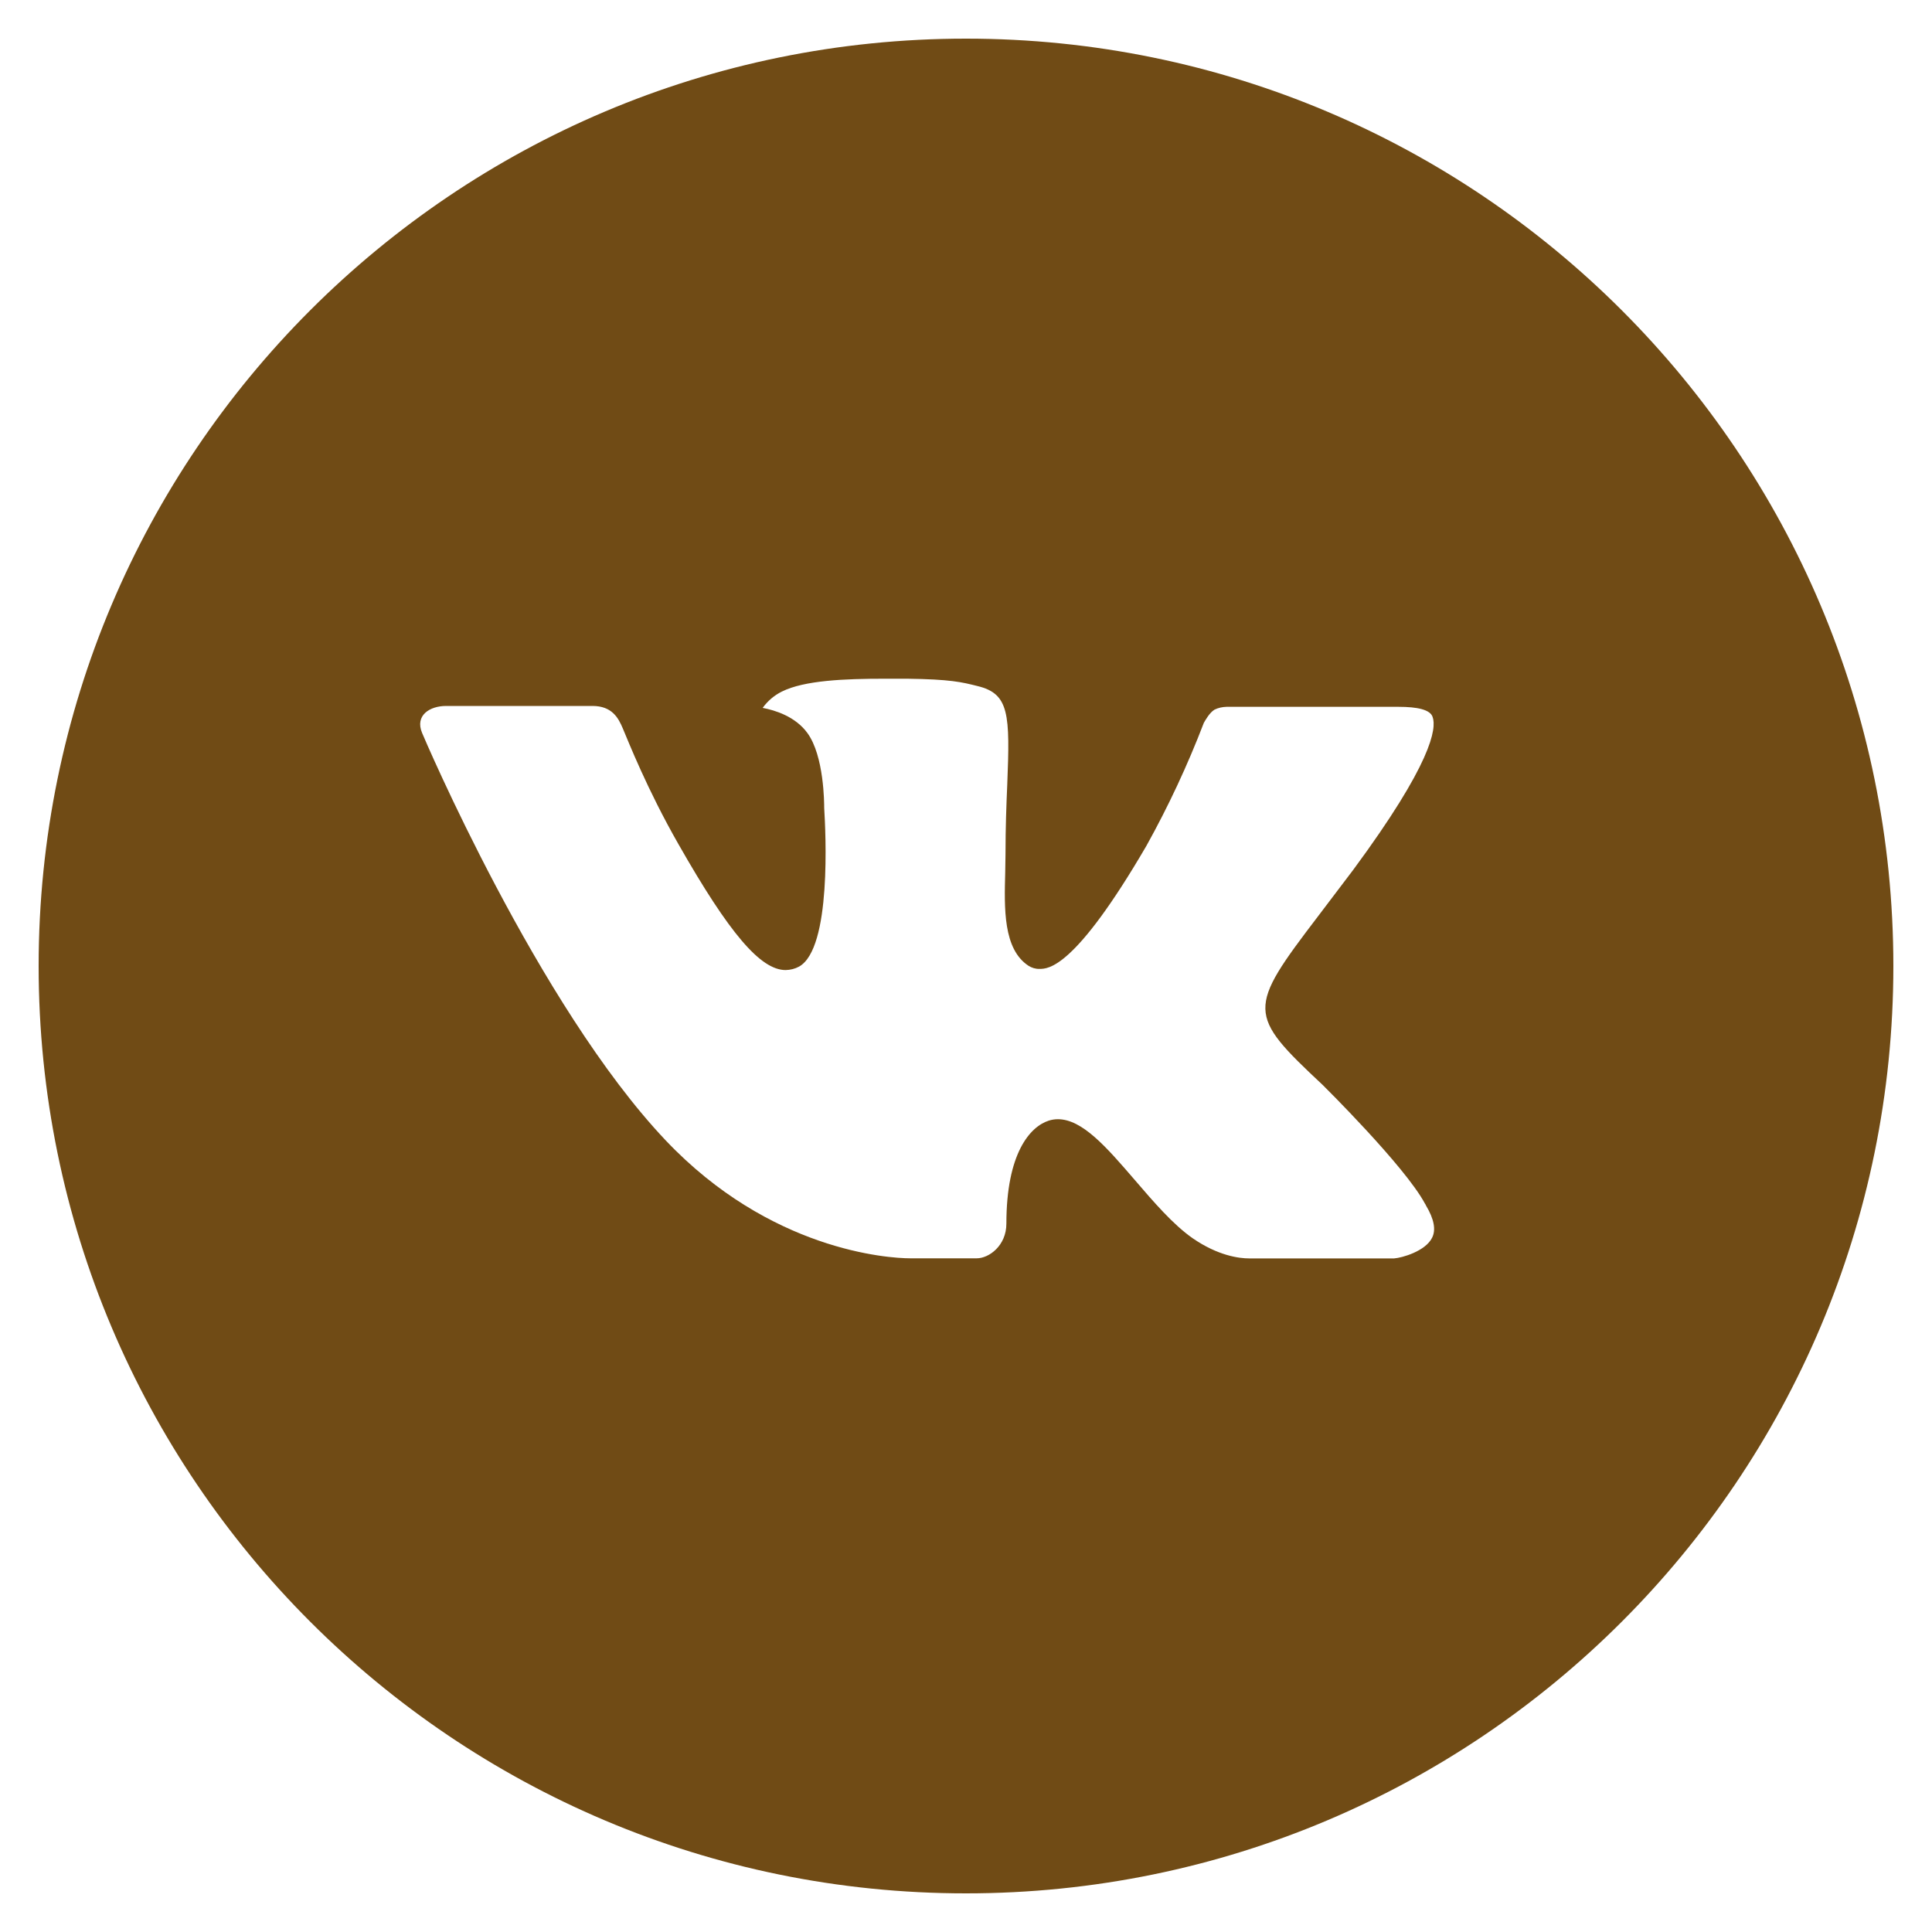 <?xml version="1.0" encoding="UTF-8"?> <svg xmlns="http://www.w3.org/2000/svg" width="20" height="20" viewBox="0 0 20 20" fill="none"><g clip-path="url(#clip0_1320_124)"><path d="M10 0.4C4.698 0.4 0.4 4.698 0.4 10C0.4 15.302 4.698 19.6 10 19.6C15.302 19.6 19.6 15.302 19.6 10C19.6 4.698 15.302 0.4 10 0.4ZM13.692 11.231C13.692 11.231 14.541 12.069 14.75 12.458C14.756 12.467 14.76 12.473 14.761 12.478C14.846 12.62 14.867 12.732 14.824 12.815C14.754 12.953 14.514 13.021 14.432 13.027H12.932C12.828 13.027 12.61 13 12.346 12.818C12.143 12.676 11.943 12.443 11.748 12.216C11.457 11.878 11.205 11.586 10.951 11.586C10.919 11.586 10.887 11.591 10.856 11.601C10.664 11.663 10.418 11.937 10.418 12.667C10.418 12.895 10.238 13.026 10.111 13.026H9.424C9.19 13.026 7.971 12.944 6.891 11.805C5.569 10.41 4.379 7.612 4.369 7.586C4.294 7.405 4.449 7.308 4.618 7.308H6.133C6.335 7.308 6.401 7.431 6.447 7.54C6.501 7.667 6.699 8.172 7.024 8.74C7.551 9.666 7.874 10.042 8.133 10.042C8.182 10.041 8.23 10.029 8.272 10.006C8.61 9.818 8.547 8.613 8.532 8.363C8.532 8.316 8.531 7.824 8.358 7.588C8.234 7.417 8.023 7.352 7.895 7.328C7.947 7.256 8.015 7.198 8.094 7.159C8.326 7.043 8.744 7.026 9.159 7.026H9.39C9.84 7.032 9.956 7.061 10.119 7.102C10.449 7.181 10.456 7.394 10.427 8.123C10.418 8.33 10.409 8.564 10.409 8.84L10.406 9.032C10.396 9.403 10.384 9.824 10.646 9.997C10.68 10.019 10.72 10.031 10.76 10.03C10.851 10.03 11.125 10.03 11.867 8.757C12.095 8.347 12.294 7.921 12.462 7.483C12.477 7.457 12.521 7.377 12.573 7.346C12.612 7.327 12.655 7.318 12.697 7.317H14.478C14.672 7.317 14.805 7.346 14.83 7.421C14.874 7.54 14.822 7.903 14.009 9.004L13.646 9.483C12.909 10.449 12.909 10.498 13.692 11.231Z" fill="#704B15"></path></g><defs><clipPath id="clip0_1320_124"><rect width="20" height="20" fill="white"></rect></clipPath></defs></svg> 